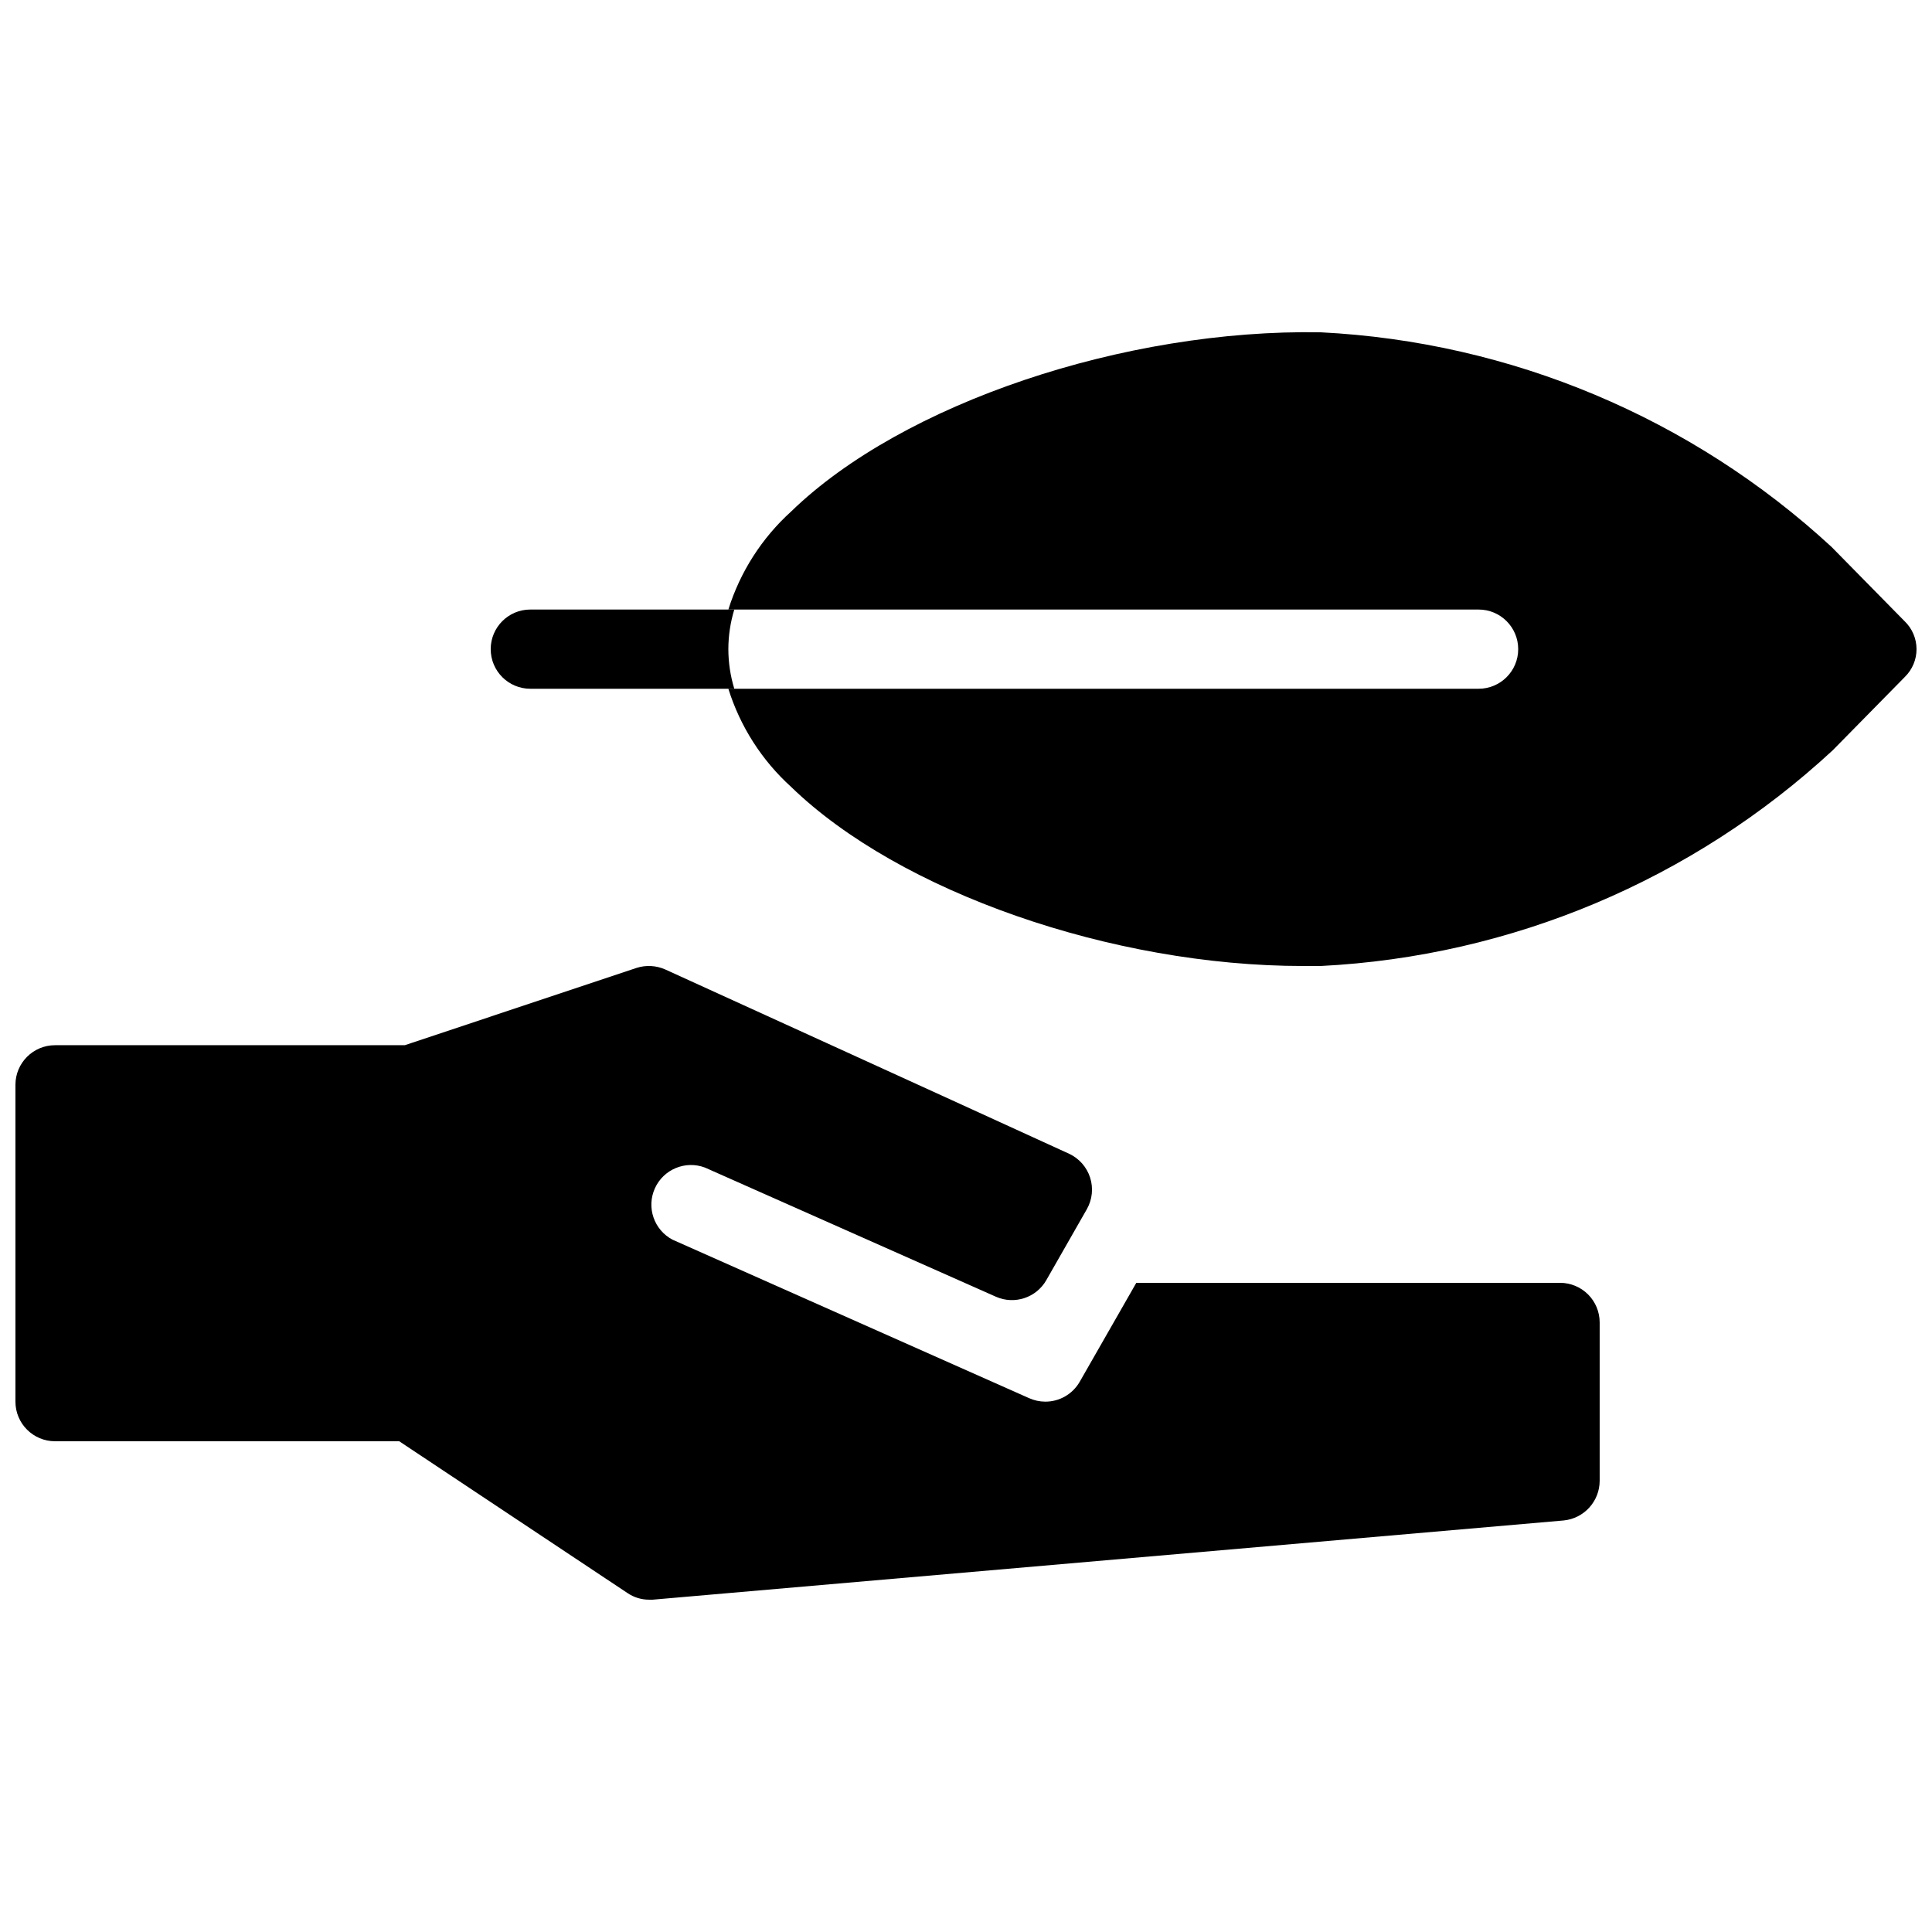 <?xml version="1.0" encoding="UTF-8"?>
<!-- Uploaded to: ICON Repo, www.iconrepo.com, Generator: ICON Repo Mixer Tools -->
<svg width="800px" height="800px" version="1.1" viewBox="144 144 512 512" xmlns="http://www.w3.org/2000/svg">
 <defs>
  <clipPath id="b">
   <path d="m148.09 399h419.91v169h-419.91z"/>
  </clipPath>
  <clipPath id="a">
   <path d="m337 232h314.9v168h-314.9z"/>
  </clipPath>
 </defs>
 <g clip-path="url(#b)">
  <path d="m567.93 494.46v41.984c-0.02 5.43-4.144 9.965-9.551 10.496l-241.41 20.992h-0.941c-2.062 0.008-4.074-0.617-5.773-1.781l-60.457-40.203h-91.211c-5.797 0-10.496-4.699-10.496-10.496v-83.965c0-5.797 4.699-10.496 10.496-10.496h92.68l61.402-20.477v-0.004c2.519-0.809 5.246-0.66 7.66 0.422 0 0 78.332 35.688 107 48.828h0.004c2.652 1.238 4.668 3.527 5.562 6.32 0.891 2.789 0.574 5.824-0.871 8.371l-10.738 18.797v0.004c-2.672 4.676-8.449 6.57-13.371 4.387l-77.086-34.219c-5.184-1.961-11.004 0.449-13.281 5.508-2.277 5.055-0.23 11.012 4.676 13.598l94.465 41.984c1.352 0.609 2.82 0.934 4.305 0.941 3.762 0.016 7.246-1.984 9.129-5.246l15.012-26.242h112.3c2.785 0 5.453 1.109 7.422 3.074 1.969 1.969 3.074 4.641 3.074 7.422z"/>
 </g>
 <g clip-path="url(#a)">
  <path d="m648.82 323.38-19.094 19.418h0.004c-37.133 34.406-85.188 54.656-135.75 57.203h-4.648c-50.621 0-106.95-19.629-135.64-47.43v-0.004c-7.781-7.035-13.535-16.027-16.668-26.039h198.82c5.797 0 10.496-4.699 10.496-10.496s-4.699-10.496-10.496-10.496h-198.82c3.137-10 8.891-18.98 16.668-26.012 29.512-28.641 88.387-48.375 140.29-47.461 50.398 2.527 98.312 22.652 135.4 56.879l19.406 19.734v-0.004c1.984 1.93 3.109 4.578 3.113 7.348 0.008 2.766-1.105 5.422-3.082 7.359z"/>
 </g>
 <path d="m337.02 316.03c0.008 3.555 0.539 7.094 1.574 10.496h-54.055c-5.797 0-10.496-4.699-10.496-10.496s4.699-10.496 10.496-10.496h54.055c-1.035 3.402-1.566 6.938-1.574 10.496z"/>
</svg>